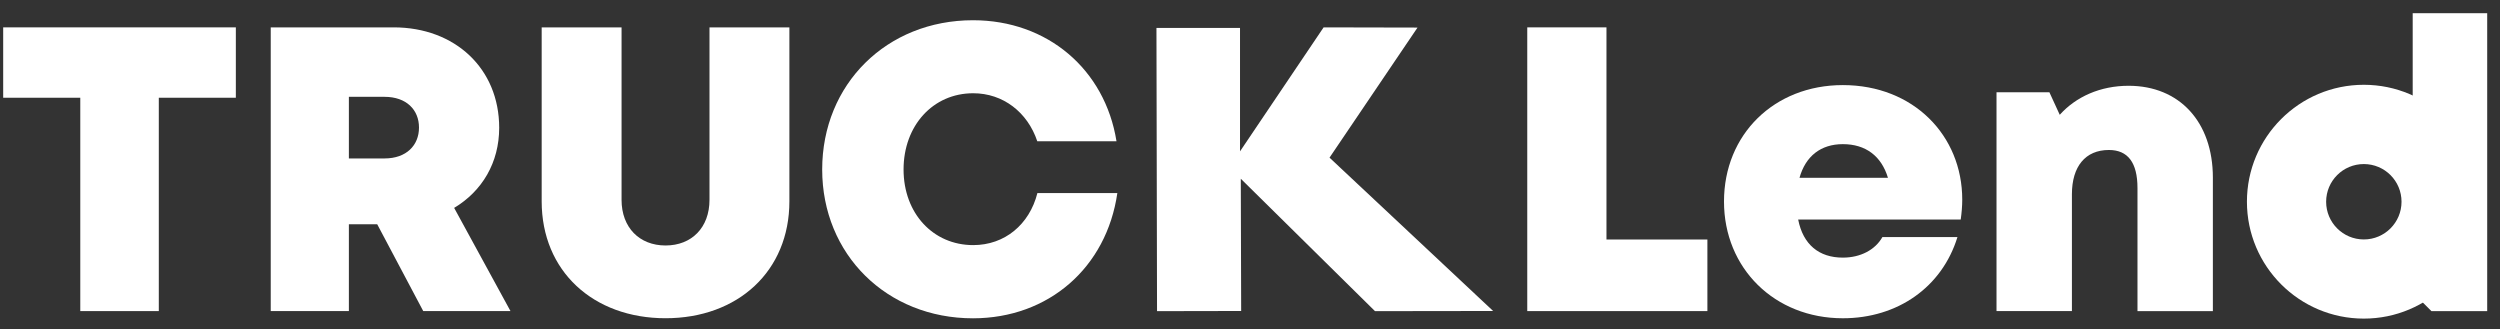 <?xml version="1.0" encoding="UTF-8"?> <svg xmlns="http://www.w3.org/2000/svg" width="167" height="22" viewBox="0 0 167 22" fill="none"><rect x="0" y="0" width="167" height="22" fill="#333333" stroke="none"/><path d="M91.85 20.785L82.885 11.94L82.91 20.774L77.29 20.785L77.251 1.866H82.833V10.111L88.417 1.828L94.69 1.842L88.812 10.531L99.741 20.774L91.85 20.785Z" fill="white"></path><path d="M15.754 6.529H10.608V20.781H5.363V6.529H0.213V1.828H15.754V6.529Z" fill="white"></path><path d="M25.198 14.981H23.305V20.781H18.085V1.828H26.3C30.387 1.828 33.346 4.573 33.346 8.536C33.346 10.86 32.209 12.767 30.337 13.887L34.099 20.778H28.271L25.198 14.981ZM23.305 10.584H25.689C27.148 10.584 27.989 9.704 27.989 8.521C27.989 7.337 27.148 6.468 25.689 6.468H23.305V10.584Z" fill="white"></path><path d="M36.184 13.448V1.828H41.52V13.35C41.52 15.201 42.715 16.398 44.459 16.398C46.204 16.398 47.394 15.201 47.394 13.35V1.828H52.731V13.449C52.731 18.112 49.291 21.258 44.459 21.258C39.627 21.258 36.184 18.111 36.184 13.448Z" fill="white"></path><path d="M64.999 21.263C59.231 21.263 54.922 16.993 54.922 11.323C54.922 5.622 59.231 1.352 64.999 1.352C69.965 1.352 73.812 4.63 74.582 9.436H69.29C68.64 7.494 67.002 6.229 65.01 6.229C62.325 6.229 60.358 8.387 60.358 11.322C60.358 14.246 62.325 16.373 65.01 16.373C67.111 16.373 68.764 15.002 69.298 12.898H74.638C73.917 17.879 70.046 21.259 64.999 21.263Z" fill="white"></path><path d="M114.054 15.999V20.781H102.021V1.828H107.312V15.999H114.054Z" fill="white"></path><path d="M131.078 13.334C131.078 13.776 131.039 14.214 130.976 14.665H120.118C120.447 16.343 121.514 17.209 123.102 17.209C124.278 17.209 125.26 16.693 125.744 15.838H130.757C129.729 19.176 126.769 21.26 123.103 21.26C118.543 21.26 115.163 17.925 115.163 13.461C115.163 8.979 118.515 5.684 123.103 5.684C127.814 5.684 131.078 9.047 131.078 13.334ZM120.206 11.879H126.116C125.674 10.417 124.622 9.629 123.103 9.629C121.633 9.629 120.612 10.427 120.206 11.879Z" fill="white"></path><path d="M147.82 11.87V20.785H142.784V12.565C142.784 10.863 142.144 10.019 140.876 10.019C139.304 10.019 138.404 11.117 138.404 12.975V20.781H133.367V6.162H136.899L137.591 7.669C138.679 6.458 140.304 5.73 142.193 5.73C145.587 5.73 147.82 8.143 147.82 11.87Z" fill="white"></path><path d="M157.904 5.664C153.592 5.664 150.095 9.161 150.095 13.473C150.095 17.786 153.592 21.283 157.904 21.283C162.217 21.283 165.713 17.786 165.713 13.473C165.713 9.161 162.217 5.664 157.904 5.664ZM157.904 15.995C156.513 15.995 155.386 14.868 155.386 13.477C155.386 12.085 156.513 10.959 157.904 10.959C159.296 10.959 160.422 12.085 160.422 13.477C160.422 14.865 159.296 15.995 157.904 15.995Z" fill="white"></path><path d="M161.168 0.883H166.145V20.783H162.419L161.638 20.003L161.168 6.697V0.883Z" fill="white"></path></svg> 
